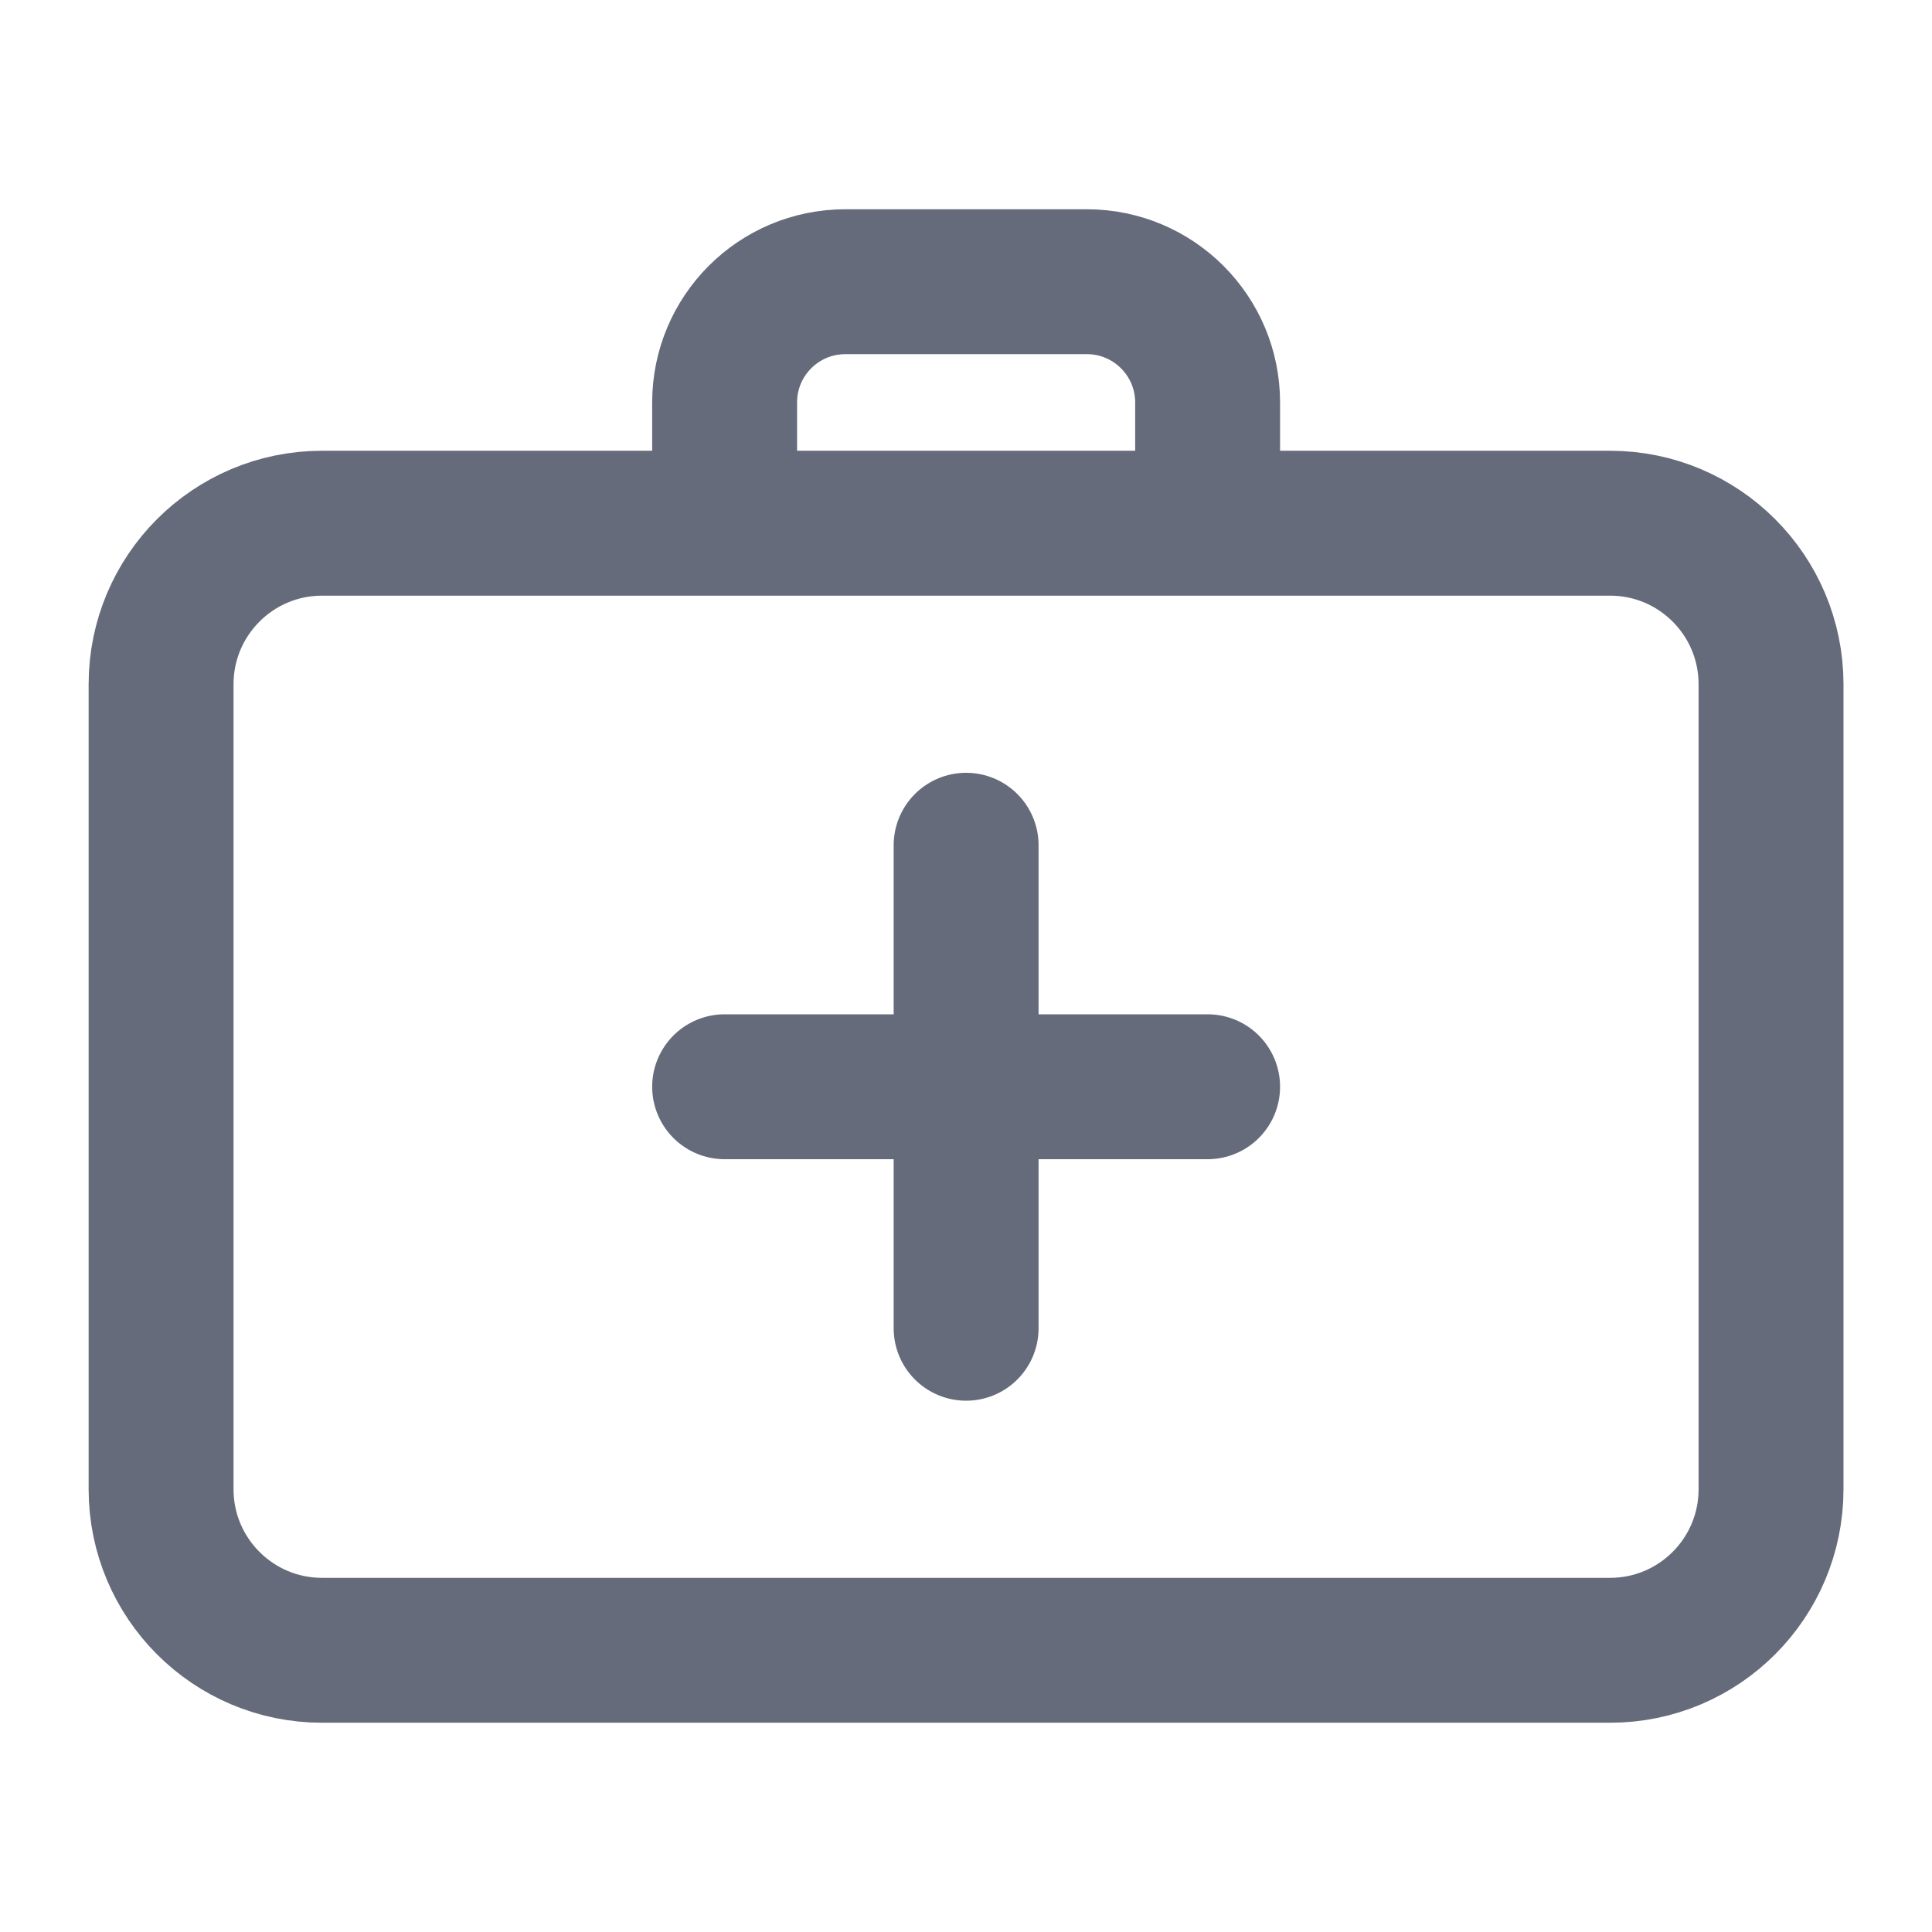 <svg width="16" height="16" viewBox="0 0 16 16" fill="none" xmlns="http://www.w3.org/2000/svg">
<g id="first aid kit">
<path id="Vector" d="M6.001 4.333V3.333C6.001 2.781 6.448 2.333 7.001 2.333H9.001C9.553 2.333 10.001 2.781 10.001 3.333V4.333M8.001 7V11M6.001 9H10.001M2.667 13.667H13.334C14.07 13.667 14.667 13.07 14.667 12.333V5.667C14.667 4.93 14.07 4.333 13.334 4.333H2.667C1.931 4.333 1.334 4.93 1.334 5.667V12.333C1.334 13.07 1.931 13.667 2.667 13.667Z" stroke="#131D34" stroke-opacity="0.65" stroke-width="1.2" stroke-linecap="round" stroke-linejoin="round"/>
</g>
</svg>
